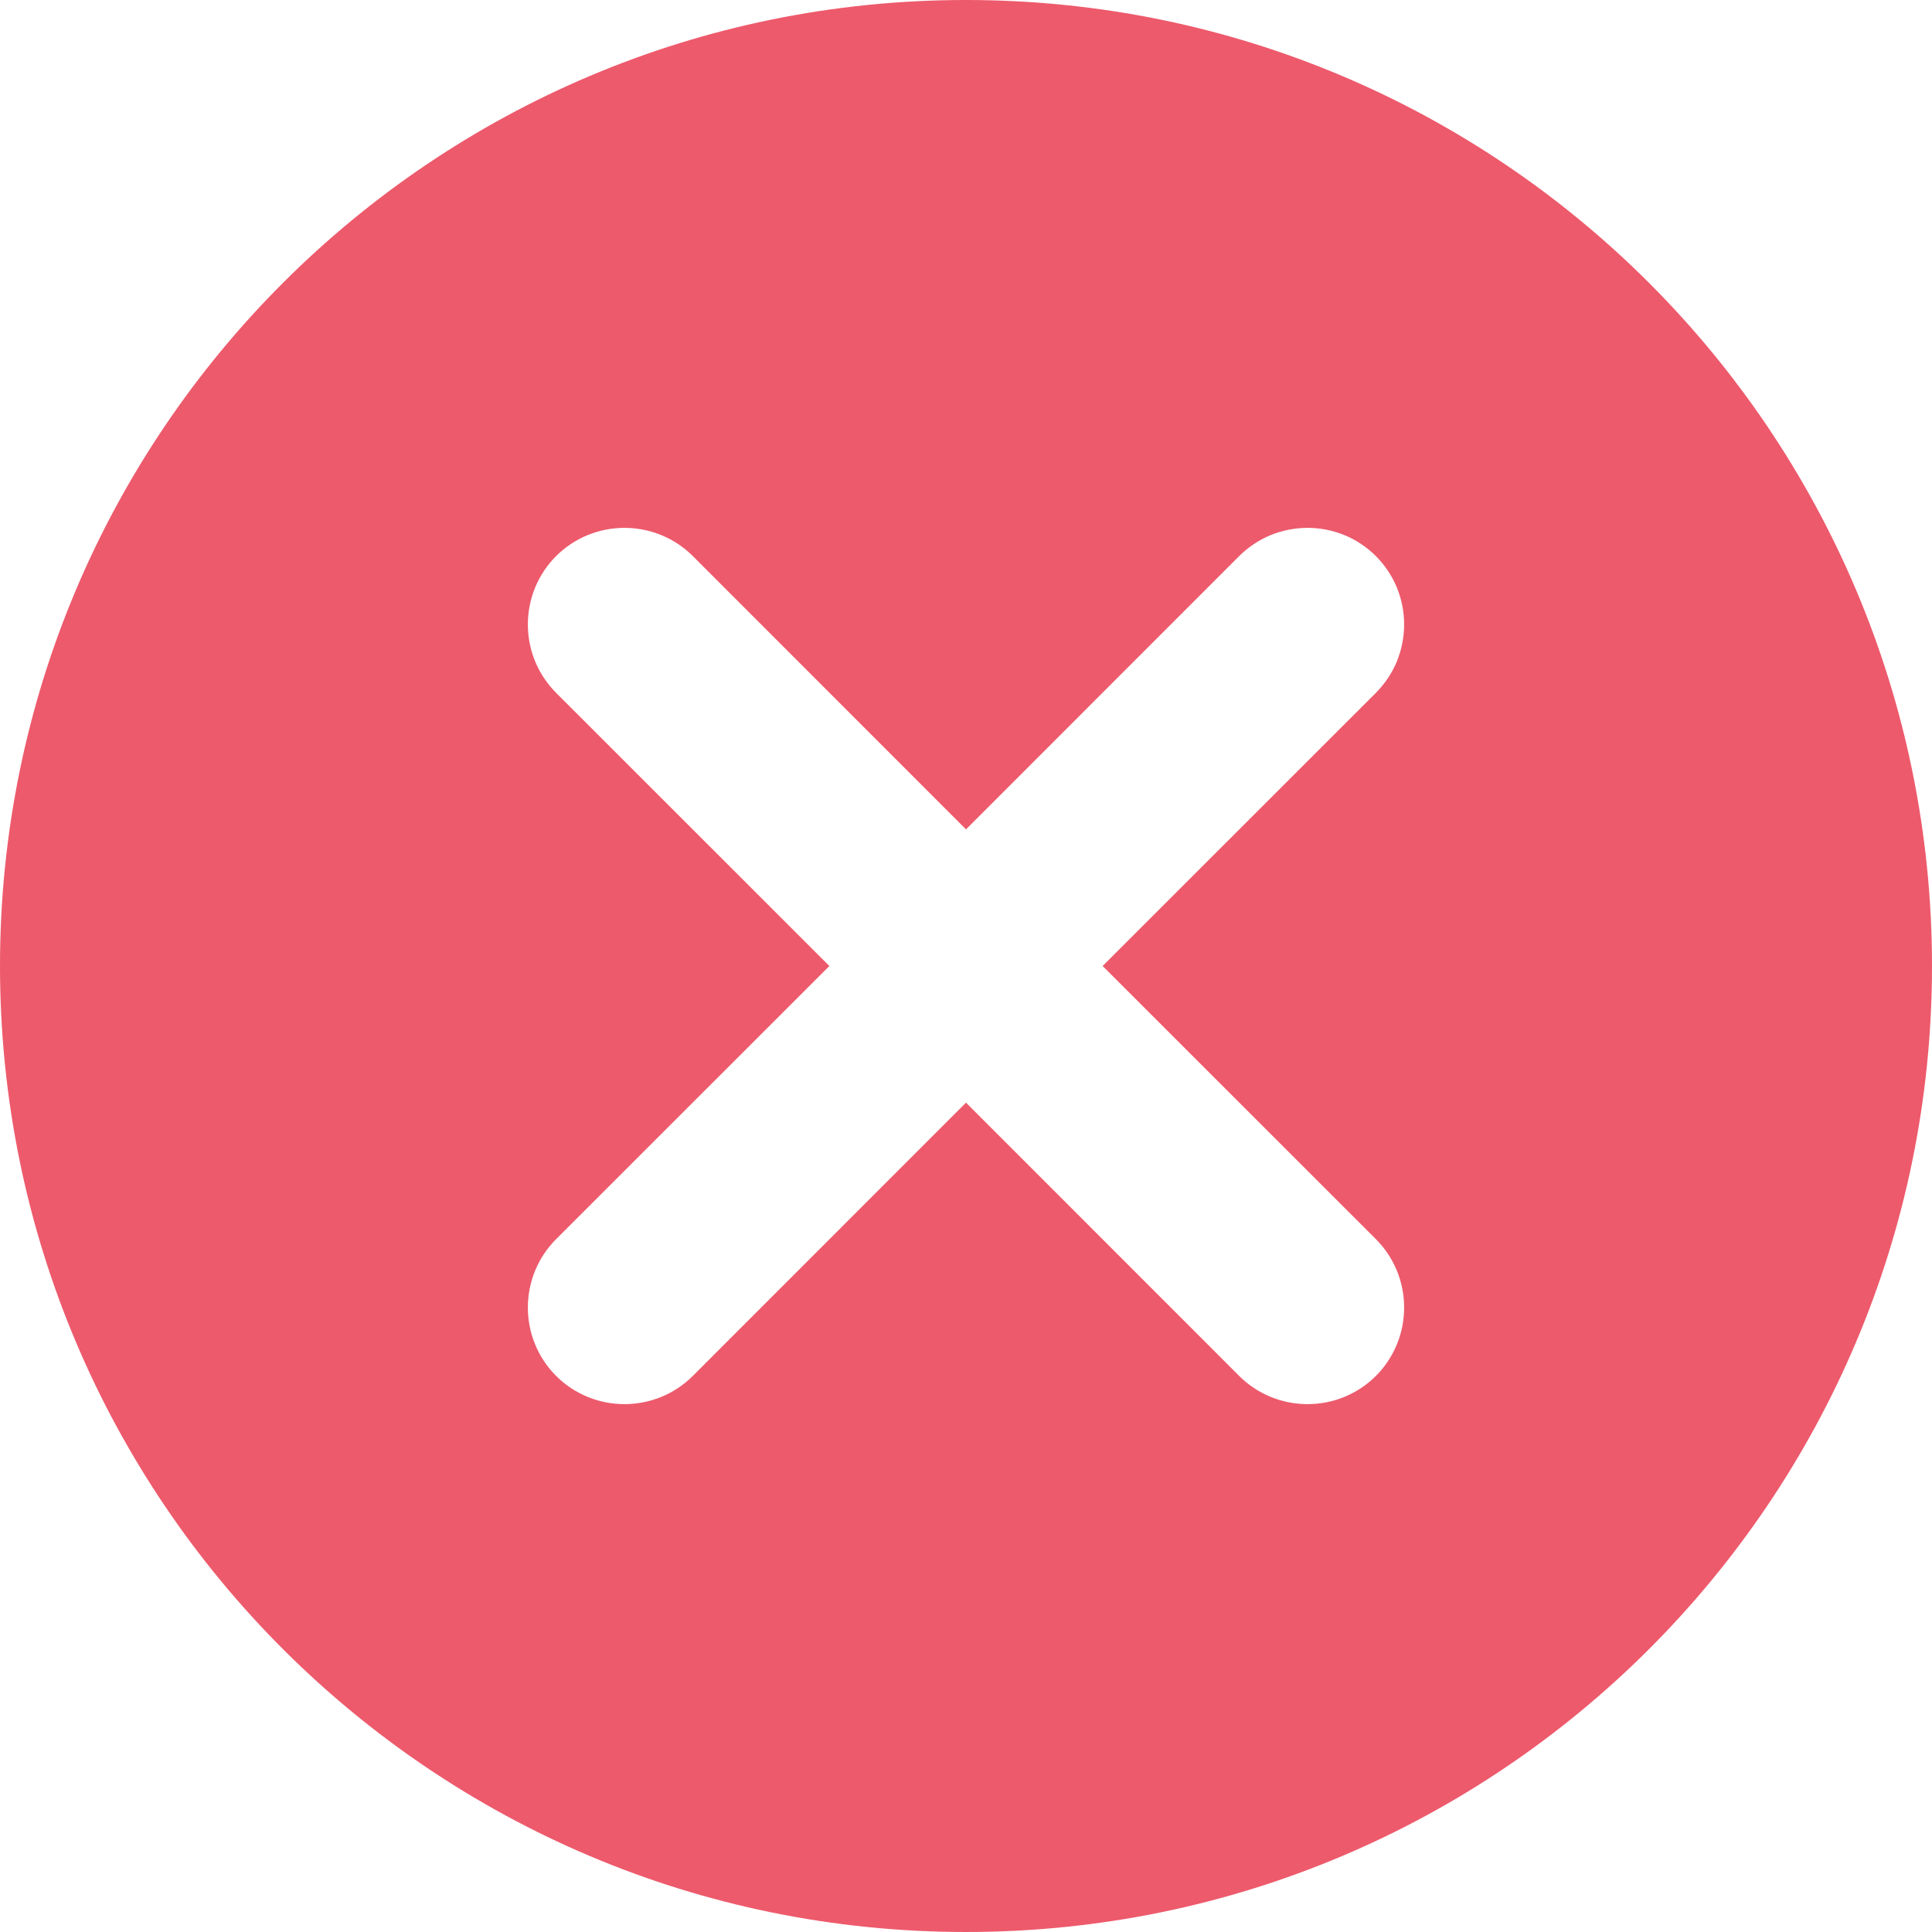 <svg width="18" height="18" viewBox="0 0 18 18" fill="none" xmlns="http://www.w3.org/2000/svg">
<path d="M10.273 9L12.819 6.455C12.902 6.371 12.969 6.272 13.014 6.163C13.059 6.053 13.082 5.936 13.082 5.818C13.082 5.7 13.059 5.583 13.014 5.473C12.969 5.364 12.902 5.265 12.819 5.181C12.735 5.098 12.636 5.031 12.527 4.986C12.417 4.941 12.3 4.918 12.182 4.918C12.064 4.918 11.947 4.941 11.837 4.986C11.728 5.031 11.629 5.098 11.545 5.181L9 7.727L6.455 5.181C6.286 5.012 6.057 4.918 5.818 4.918C5.579 4.918 5.35 5.012 5.181 5.181C5.012 5.35 4.918 5.579 4.918 5.818C4.918 5.936 4.941 6.053 4.986 6.163C5.031 6.272 5.098 6.371 5.181 6.455L7.727 9L5.181 11.545C5.012 11.714 4.918 11.943 4.918 12.182C4.918 12.421 5.012 12.65 5.181 12.819C5.35 12.988 5.579 13.082 5.818 13.082C6.057 13.082 6.286 12.988 6.455 12.819L9 10.273L11.545 12.819C11.714 12.988 11.943 13.082 12.182 13.082C12.421 13.082 12.65 12.988 12.819 12.819C12.988 12.65 13.082 12.421 13.082 12.182C13.082 11.943 12.988 11.714 12.819 11.545L10.273 9ZM9 18C4.029 18 0 13.971 0 9C0 4.029 4.029 0 9 0C13.971 0 18 4.029 18 9C18 13.971 13.971 18 9 18Z" fill="#ED5A6C"/>
</svg>
